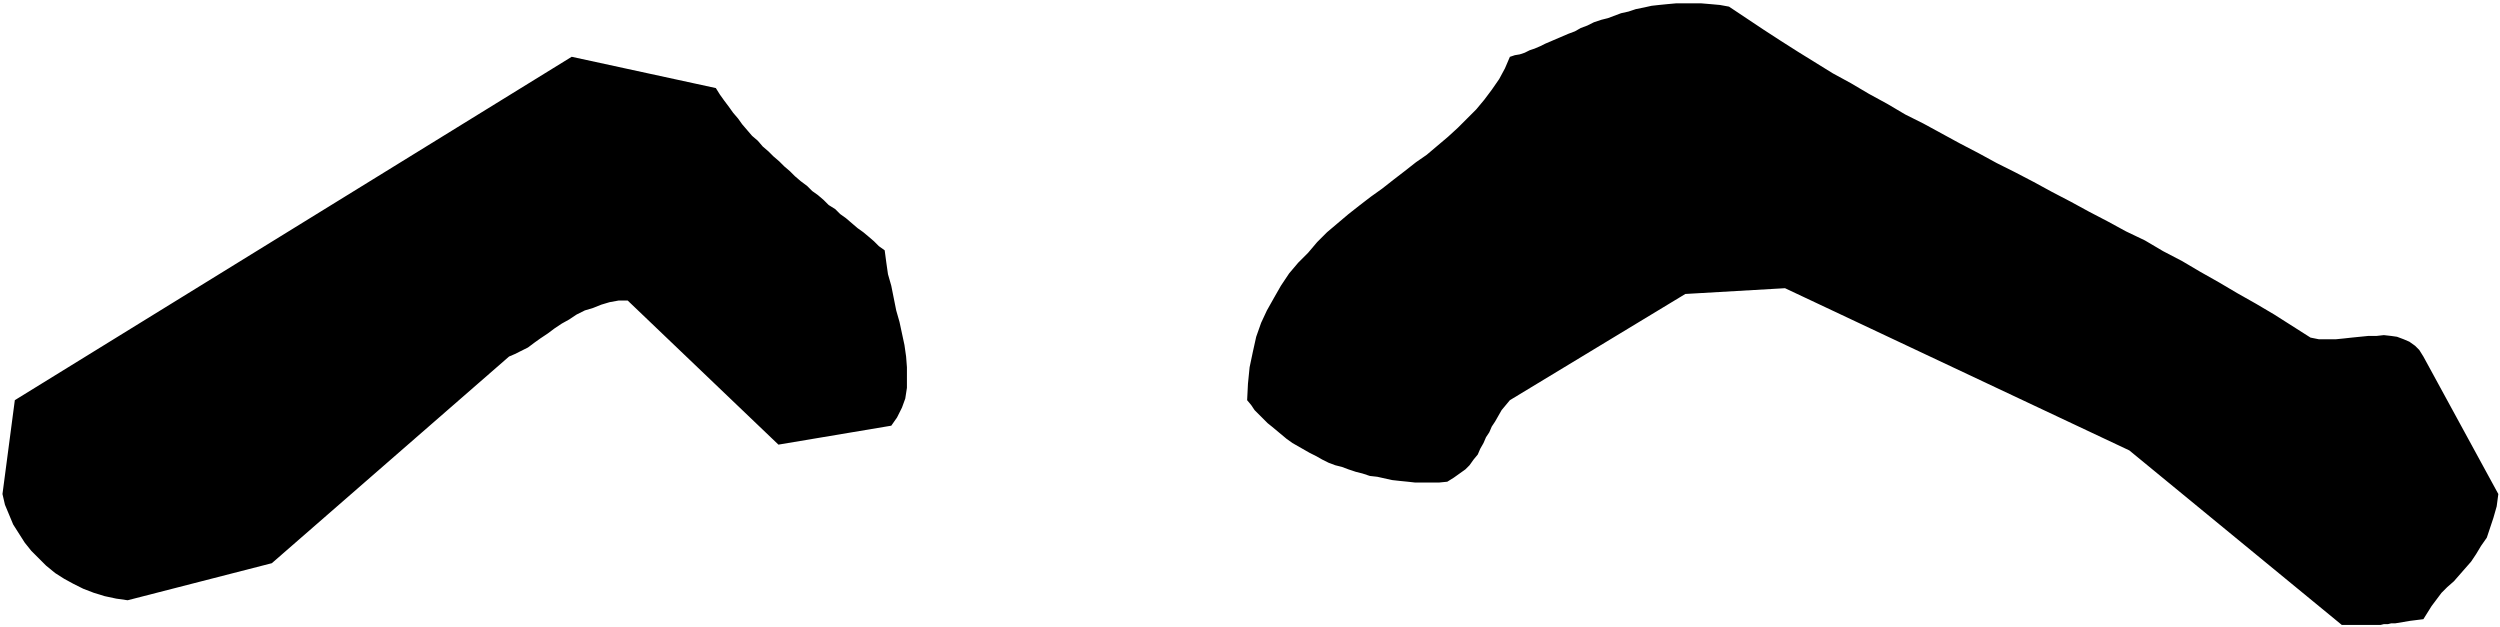 <svg xmlns="http://www.w3.org/2000/svg" fill-rule="evenodd" height="123.089" preserveAspectRatio="none" stroke-linecap="round" viewBox="0 0 3035 762" width="490.455"><path d="M2858 759h32l4-1h5l4-1h5l6-1 6-1 6-1 8-1 8-1 5-8 5-8 6-8 6-8 7-7 8-7 7-8 7-8 7-8 6-9 6-10 7-10 4-12 4-12 4-14 2-15-91-167-5-8-5-5-7-5-7-3-8-3-7-1-9-1-9 1h-10l-10 1-10 1-9 1-10 1h-21l-10-2-22-14-22-14-22-13-23-13-22-13-23-13-22-13-23-12-22-13-23-11-22-12-23-12-22-12-23-12-22-12-23-12-22-11-22-12-23-12-22-12-22-12-22-11-22-13-22-12-22-13-22-12-21-13-21-13-22-14-20-13-21-14-21-14-11-2-11-1-12-1h-30l-11 1-10 1-9 1-9 2-10 2-9 3-9 2-8 3-8 3-8 2-9 3-8 4-8 3-7 4-8 3-7 3-7 3-7 3-7 3-6 3-7 3-6 2-6 3-6 2-6 1-6 2-6 14-7 13-9 13-9 12-10 12-11 11-11 11-12 11-13 11-13 11-13 9-14 11-13 10-14 11-14 10-13 10-14 11-13 11-13 11-12 12-11 13-12 12-11 13-10 15-8 14-9 16-7 15-6 17-4 18-4 19-2 20-1 20 5 6 4 6 5 5 5 5 6 6 5 4 6 5 6 5 6 5 7 5 7 4 7 4 7 4 8 4 7 4 8 4 8 3 8 2 8 3 9 3 8 2 9 3 9 1 9 2 9 2 9 1 10 1 9 1h29l10-1 8-5 7-5 7-5 5-5 5-7 5-6 3-7 4-7 3-7 4-6 3-7 4-6 4-7 4-7 5-6 5-6 213-129 121-7 418 197 258 212h15zM155 729l175-45 288-251 7-3 8-4 8-4 8-6 7-5 9-6 8-6 9-6 9-5 9-6 10-5 10-3 10-4 10-3 11-2h11l183 175 137-23 7-10 6-12 4-11 2-13v-25l-1-13-2-14-3-14-3-14-4-14-3-15-3-15-4-14-2-14-2-15-7-5-6-6-7-6-6-5-7-5-7-6-7-6-7-5-6-6-8-5-6-6-7-6-7-5-6-6-8-6-7-6-6-6-7-6-6-6-7-6-6-6-7-6-6-7-7-6-6-7-6-7-5-7-6-7-5-7-6-8-5-7-5-8-175-38L18 486 3 600l3 13 5 12 5 12 7 11 7 11 8 10 9 9 9 9 11 9 11 7 11 6 12 6 13 5 13 4 14 3 14 2z" style="stroke:none;fill:#000"/></svg>
